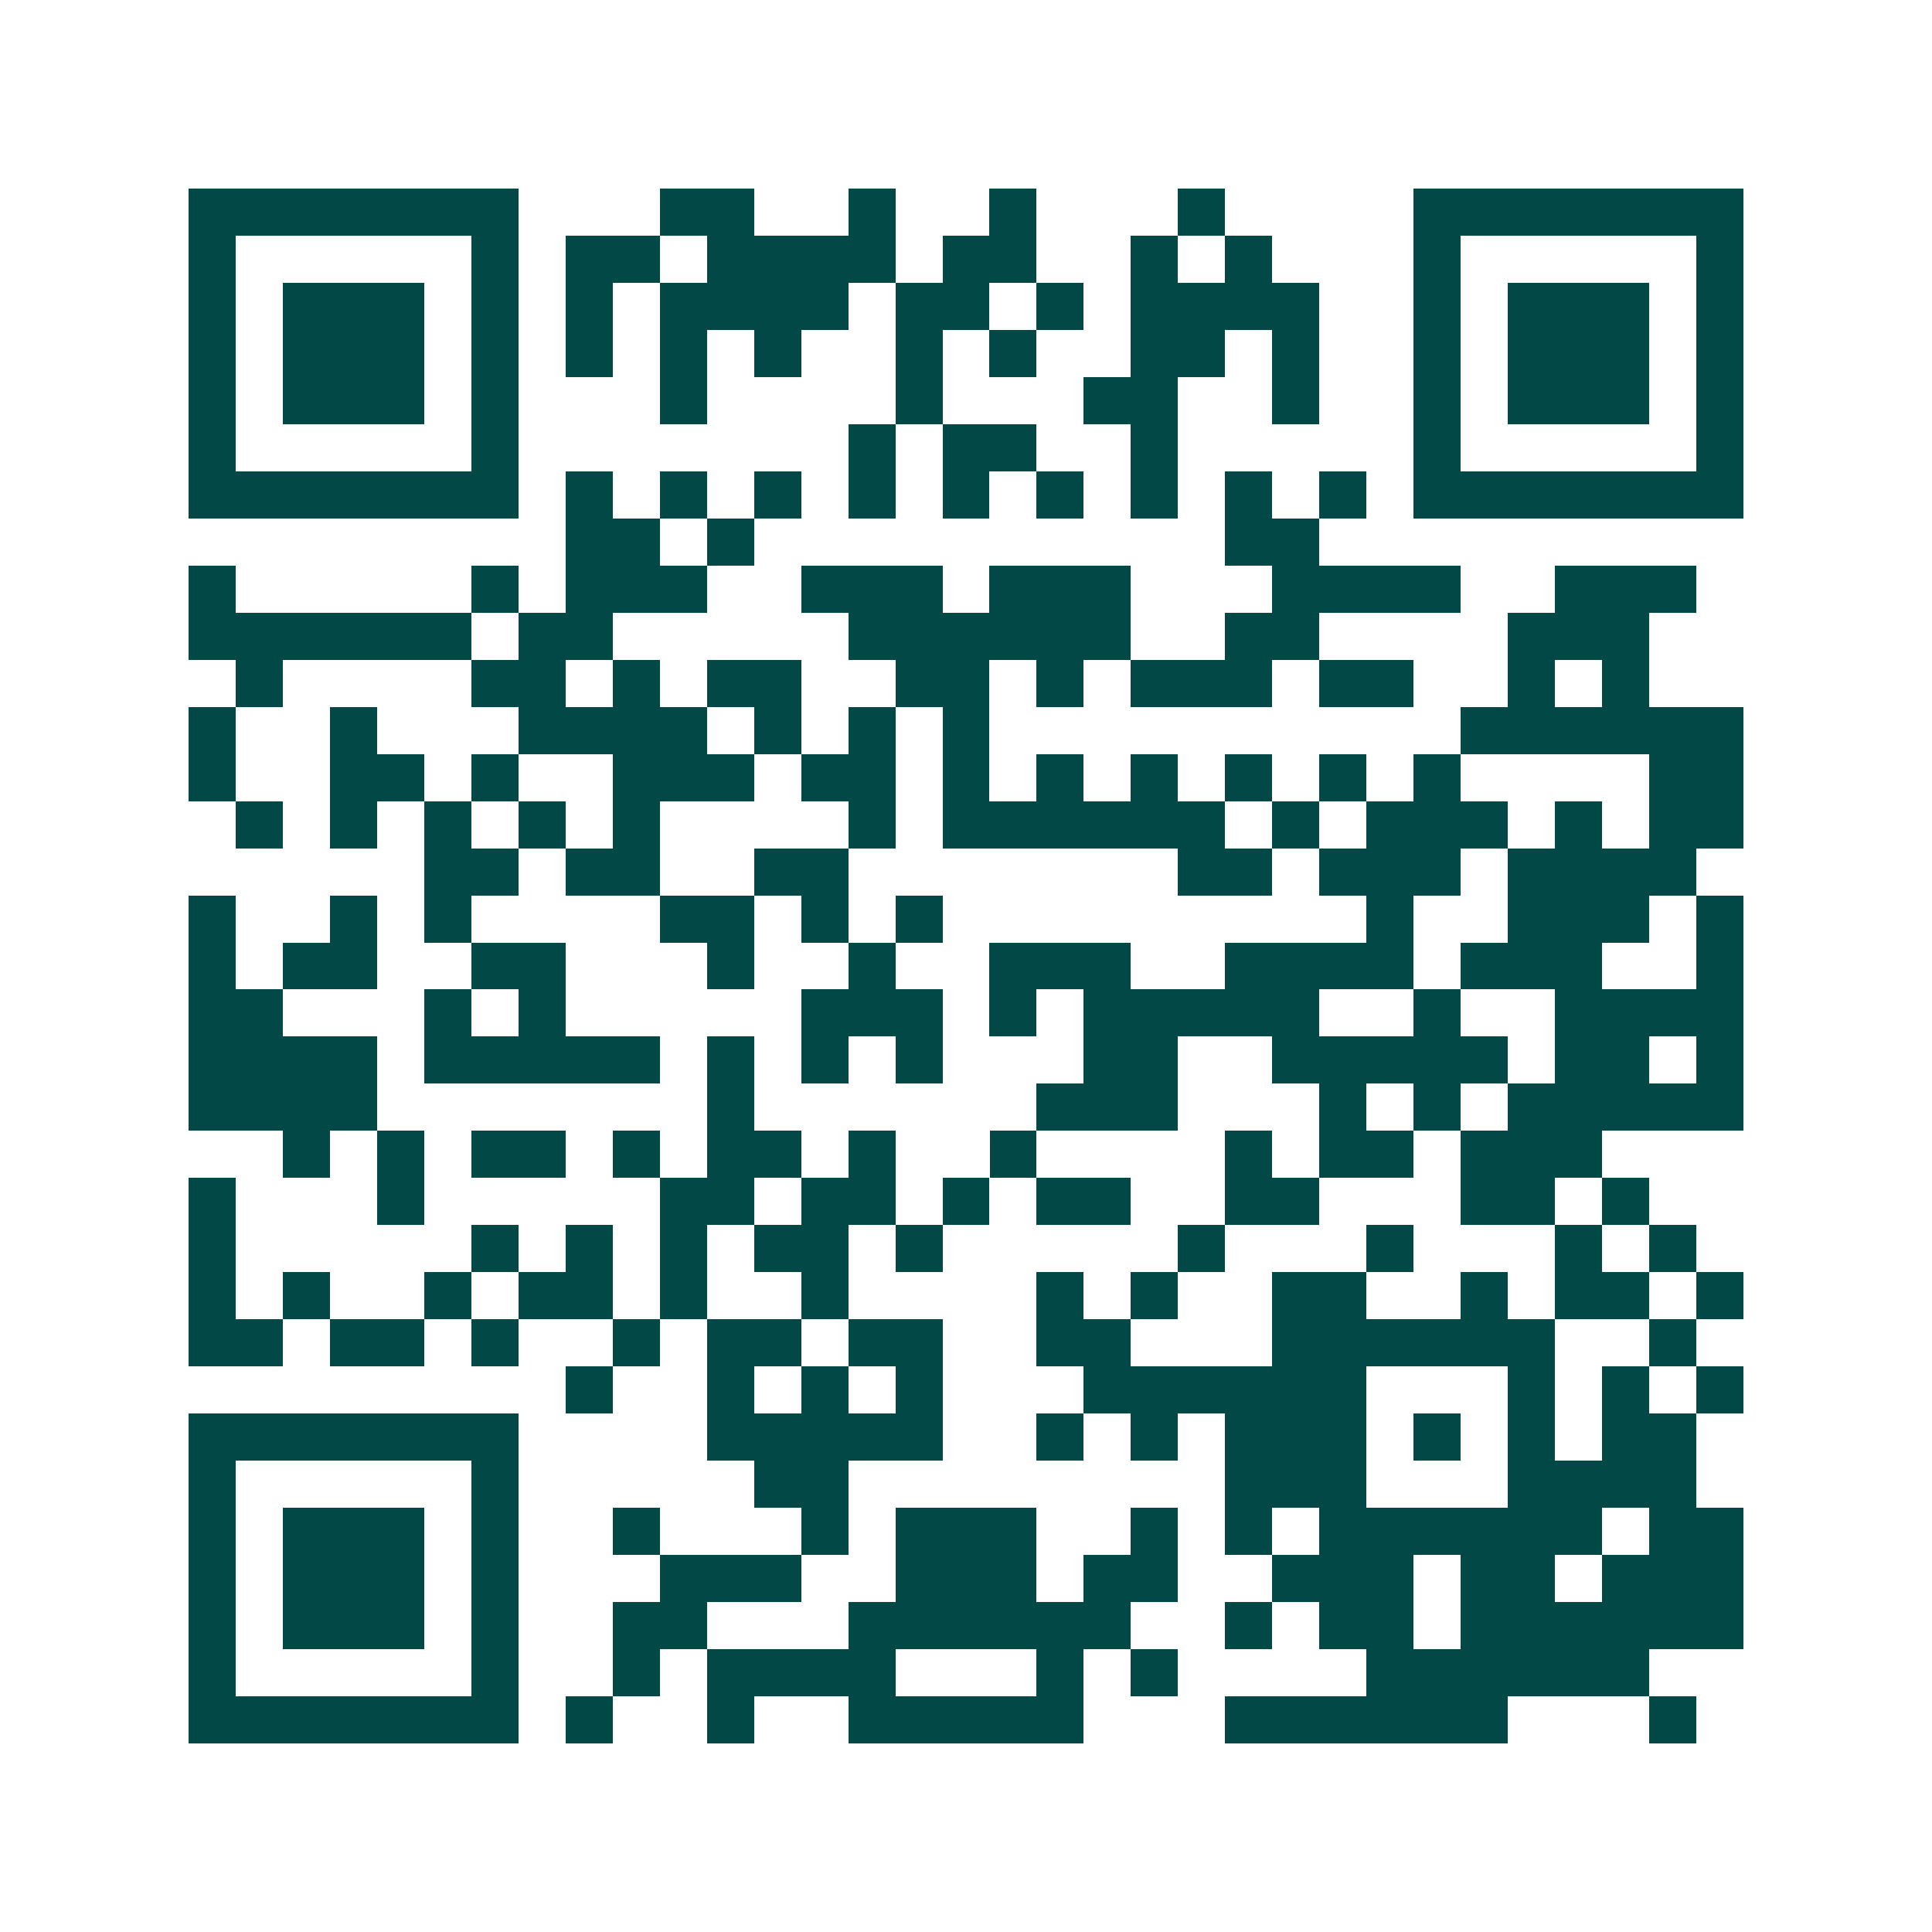 <svg xmlns="http://www.w3.org/2000/svg" width="200" height="200" viewBox="0 0 41 41" shape-rendering="crispEdges"><path fill="#ffffff" d="M0 0h41v41H0z"/><path stroke="#014847" d="M4 4.5h7m3 0h2m2 0h1m2 0h1m3 0h1m4 0h7M4 5.5h1m5 0h1m1 0h2m1 0h4m1 0h2m2 0h1m1 0h1m3 0h1m5 0h1M4 6.5h1m1 0h3m1 0h1m1 0h1m1 0h4m1 0h2m1 0h1m1 0h4m2 0h1m1 0h3m1 0h1M4 7.5h1m1 0h3m1 0h1m1 0h1m1 0h1m1 0h1m2 0h1m1 0h1m2 0h2m1 0h1m2 0h1m1 0h3m1 0h1M4 8.5h1m1 0h3m1 0h1m3 0h1m4 0h1m3 0h2m2 0h1m2 0h1m1 0h3m1 0h1M4 9.5h1m5 0h1m7 0h1m1 0h2m2 0h1m5 0h1m5 0h1M4 10.5h7m1 0h1m1 0h1m1 0h1m1 0h1m1 0h1m1 0h1m1 0h1m1 0h1m1 0h1m1 0h7M12 11.5h2m1 0h1m10 0h2M4 12.5h1m5 0h1m1 0h3m2 0h3m1 0h3m3 0h4m2 0h3M4 13.5h6m1 0h2m5 0h6m2 0h2m4 0h3M5 14.5h1m4 0h2m1 0h1m1 0h2m2 0h2m1 0h1m1 0h3m1 0h2m2 0h1m1 0h1M4 15.5h1m2 0h1m3 0h4m1 0h1m1 0h1m1 0h1m10 0h6M4 16.5h1m2 0h2m1 0h1m2 0h3m1 0h2m1 0h1m1 0h1m1 0h1m1 0h1m1 0h1m1 0h1m4 0h2M5 17.5h1m1 0h1m1 0h1m1 0h1m1 0h1m4 0h1m1 0h6m1 0h1m1 0h3m1 0h1m1 0h2M9 18.5h2m1 0h2m2 0h2m7 0h2m1 0h3m1 0h4M4 19.5h1m2 0h1m1 0h1m4 0h2m1 0h1m1 0h1m9 0h1m2 0h3m1 0h1M4 20.5h1m1 0h2m2 0h2m3 0h1m2 0h1m2 0h3m2 0h4m1 0h3m2 0h1M4 21.5h2m3 0h1m1 0h1m5 0h3m1 0h1m1 0h5m2 0h1m2 0h4M4 22.5h4m1 0h5m1 0h1m1 0h1m1 0h1m3 0h2m2 0h5m1 0h2m1 0h1M4 23.5h4m7 0h1m6 0h3m3 0h1m1 0h1m1 0h5M6 24.5h1m1 0h1m1 0h2m1 0h1m1 0h2m1 0h1m2 0h1m4 0h1m1 0h2m1 0h3M4 25.5h1m3 0h1m5 0h2m1 0h2m1 0h1m1 0h2m2 0h2m3 0h2m1 0h1M4 26.5h1m5 0h1m1 0h1m1 0h1m1 0h2m1 0h1m5 0h1m3 0h1m3 0h1m1 0h1M4 27.5h1m1 0h1m2 0h1m1 0h2m1 0h1m2 0h1m4 0h1m1 0h1m2 0h2m2 0h1m1 0h2m1 0h1M4 28.5h2m1 0h2m1 0h1m2 0h1m1 0h2m1 0h2m2 0h2m3 0h6m2 0h1M12 29.5h1m2 0h1m1 0h1m1 0h1m3 0h6m3 0h1m1 0h1m1 0h1M4 30.5h7m4 0h5m2 0h1m1 0h1m1 0h3m1 0h1m1 0h1m1 0h2M4 31.5h1m5 0h1m5 0h2m8 0h3m3 0h4M4 32.5h1m1 0h3m1 0h1m2 0h1m3 0h1m1 0h3m2 0h1m1 0h1m1 0h6m1 0h2M4 33.5h1m1 0h3m1 0h1m3 0h3m2 0h3m1 0h2m2 0h3m1 0h2m1 0h3M4 34.5h1m1 0h3m1 0h1m2 0h2m3 0h6m2 0h1m1 0h2m1 0h6M4 35.5h1m5 0h1m2 0h1m1 0h4m3 0h1m1 0h1m4 0h6M4 36.5h7m1 0h1m2 0h1m2 0h5m3 0h6m3 0h1"/></svg>
